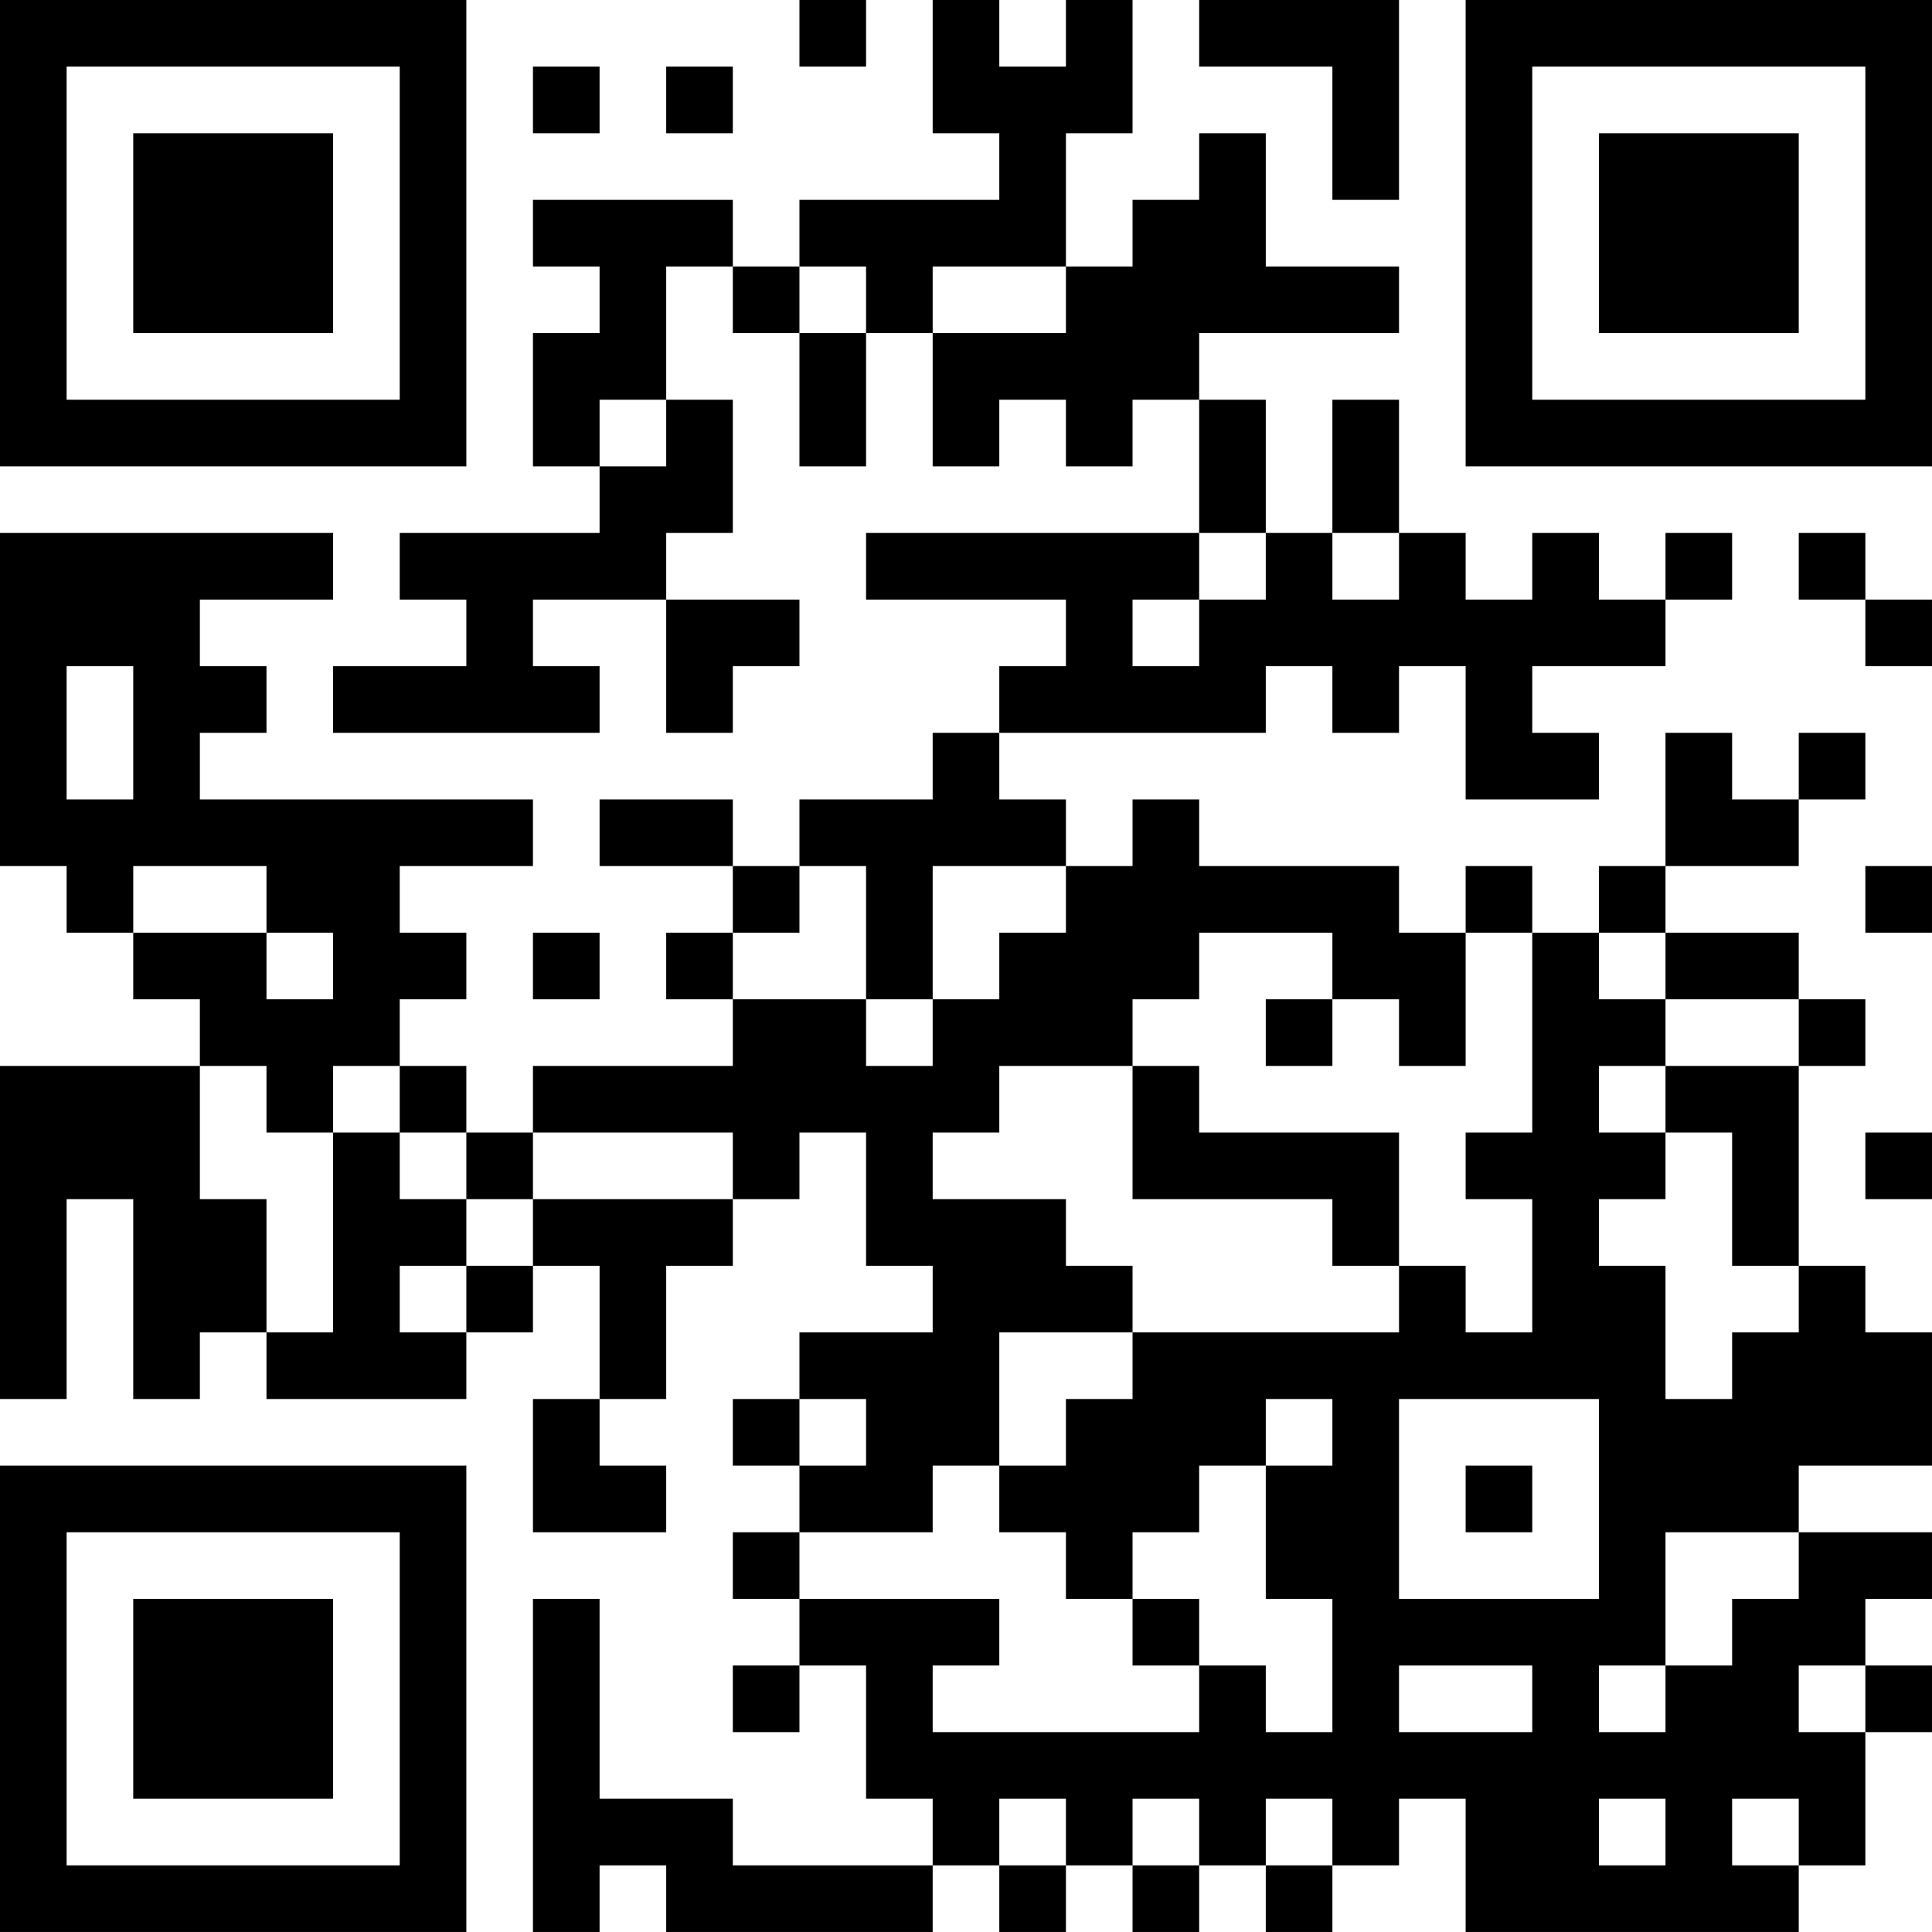 <?xml version="1.0" encoding="UTF-8"?>
<svg xmlns="http://www.w3.org/2000/svg" version="1.1" width="400" height="400" viewBox="0 0 400 400"><rect x="0" y="0" width="400" height="400" fill="#ffffff"/><g transform="scale(13.793)"><g transform="translate(0,0)"><path fill-rule="evenodd" d="M12 0L12 1L13 1L13 0ZM14 0L14 2L15 2L15 3L12 3L12 4L11 4L11 3L8 3L8 4L9 4L9 5L8 5L8 7L9 7L9 8L6 8L6 9L7 9L7 10L5 10L5 11L9 11L9 10L8 10L8 9L10 9L10 11L11 11L11 10L12 10L12 9L10 9L10 8L11 8L11 6L10 6L10 4L11 4L11 5L12 5L12 7L13 7L13 5L14 5L14 7L15 7L15 6L16 6L16 7L17 7L17 6L18 6L18 8L13 8L13 9L16 9L16 10L15 10L15 11L14 11L14 12L12 12L12 13L11 13L11 12L9 12L9 13L11 13L11 14L10 14L10 15L11 15L11 16L8 16L8 17L7 17L7 16L6 16L6 15L7 15L7 14L6 14L6 13L8 13L8 12L3 12L3 11L4 11L4 10L3 10L3 9L5 9L5 8L0 8L0 13L1 13L1 14L2 14L2 15L3 15L3 16L0 16L0 21L1 21L1 18L2 18L2 21L3 21L3 20L4 20L4 21L7 21L7 20L8 20L8 19L9 19L9 21L8 21L8 23L10 23L10 22L9 22L9 21L10 21L10 19L11 19L11 18L12 18L12 17L13 17L13 19L14 19L14 20L12 20L12 21L11 21L11 22L12 22L12 23L11 23L11 24L12 24L12 25L11 25L11 26L12 26L12 25L13 25L13 27L14 27L14 28L11 28L11 27L9 27L9 24L8 24L8 29L9 29L9 28L10 28L10 29L14 29L14 28L15 28L15 29L16 29L16 28L17 28L17 29L18 29L18 28L19 28L19 29L20 29L20 28L21 28L21 27L22 27L22 29L27 29L27 28L28 28L28 26L29 26L29 25L28 25L28 24L29 24L29 23L27 23L27 22L29 22L29 20L28 20L28 19L27 19L27 16L28 16L28 15L27 15L27 14L25 14L25 13L27 13L27 12L28 12L28 11L27 11L27 12L26 12L26 11L25 11L25 13L24 13L24 14L23 14L23 13L22 13L22 14L21 14L21 13L18 13L18 12L17 12L17 13L16 13L16 12L15 12L15 11L19 11L19 10L20 10L20 11L21 11L21 10L22 10L22 12L24 12L24 11L23 11L23 10L25 10L25 9L26 9L26 8L25 8L25 9L24 9L24 8L23 8L23 9L22 9L22 8L21 8L21 6L20 6L20 8L19 8L19 6L18 6L18 5L21 5L21 4L19 4L19 2L18 2L18 3L17 3L17 4L16 4L16 2L17 2L17 0L16 0L16 1L15 1L15 0ZM18 0L18 1L20 1L20 3L21 3L21 0ZM8 1L8 2L9 2L9 1ZM10 1L10 2L11 2L11 1ZM12 4L12 5L13 5L13 4ZM14 4L14 5L16 5L16 4ZM9 6L9 7L10 7L10 6ZM18 8L18 9L17 9L17 10L18 10L18 9L19 9L19 8ZM20 8L20 9L21 9L21 8ZM27 8L27 9L28 9L28 10L29 10L29 9L28 9L28 8ZM1 10L1 12L2 12L2 10ZM2 13L2 14L4 14L4 15L5 15L5 14L4 14L4 13ZM12 13L12 14L11 14L11 15L13 15L13 16L14 16L14 15L15 15L15 14L16 14L16 13L14 13L14 15L13 15L13 13ZM28 13L28 14L29 14L29 13ZM8 14L8 15L9 15L9 14ZM18 14L18 15L17 15L17 16L15 16L15 17L14 17L14 18L16 18L16 19L17 19L17 20L15 20L15 22L14 22L14 23L12 23L12 24L15 24L15 25L14 25L14 26L18 26L18 25L19 25L19 26L20 26L20 24L19 24L19 22L20 22L20 21L19 21L19 22L18 22L18 23L17 23L17 24L16 24L16 23L15 23L15 22L16 22L16 21L17 21L17 20L21 20L21 19L22 19L22 20L23 20L23 18L22 18L22 17L23 17L23 14L22 14L22 16L21 16L21 15L20 15L20 14ZM24 14L24 15L25 15L25 16L24 16L24 17L25 17L25 18L24 18L24 19L25 19L25 21L26 21L26 20L27 20L27 19L26 19L26 17L25 17L25 16L27 16L27 15L25 15L25 14ZM19 15L19 16L20 16L20 15ZM3 16L3 18L4 18L4 20L5 20L5 17L6 17L6 18L7 18L7 19L6 19L6 20L7 20L7 19L8 19L8 18L11 18L11 17L8 17L8 18L7 18L7 17L6 17L6 16L5 16L5 17L4 17L4 16ZM17 16L17 18L20 18L20 19L21 19L21 17L18 17L18 16ZM28 17L28 18L29 18L29 17ZM12 21L12 22L13 22L13 21ZM21 21L21 24L24 24L24 21ZM22 22L22 23L23 23L23 22ZM25 23L25 25L24 25L24 26L25 26L25 25L26 25L26 24L27 24L27 23ZM17 24L17 25L18 25L18 24ZM21 25L21 26L23 26L23 25ZM27 25L27 26L28 26L28 25ZM15 27L15 28L16 28L16 27ZM17 27L17 28L18 28L18 27ZM19 27L19 28L20 28L20 27ZM24 27L24 28L25 28L25 27ZM26 27L26 28L27 28L27 27ZM0 0L0 7L7 7L7 0ZM1 1L1 6L6 6L6 1ZM2 2L2 5L5 5L5 2ZM22 0L22 7L29 7L29 0ZM23 1L23 6L28 6L28 1ZM24 2L24 5L27 5L27 2ZM0 22L0 29L7 29L7 22ZM1 23L1 28L6 28L6 23ZM2 24L2 27L5 27L5 24Z" fill="#000000"/></g></g></svg>
